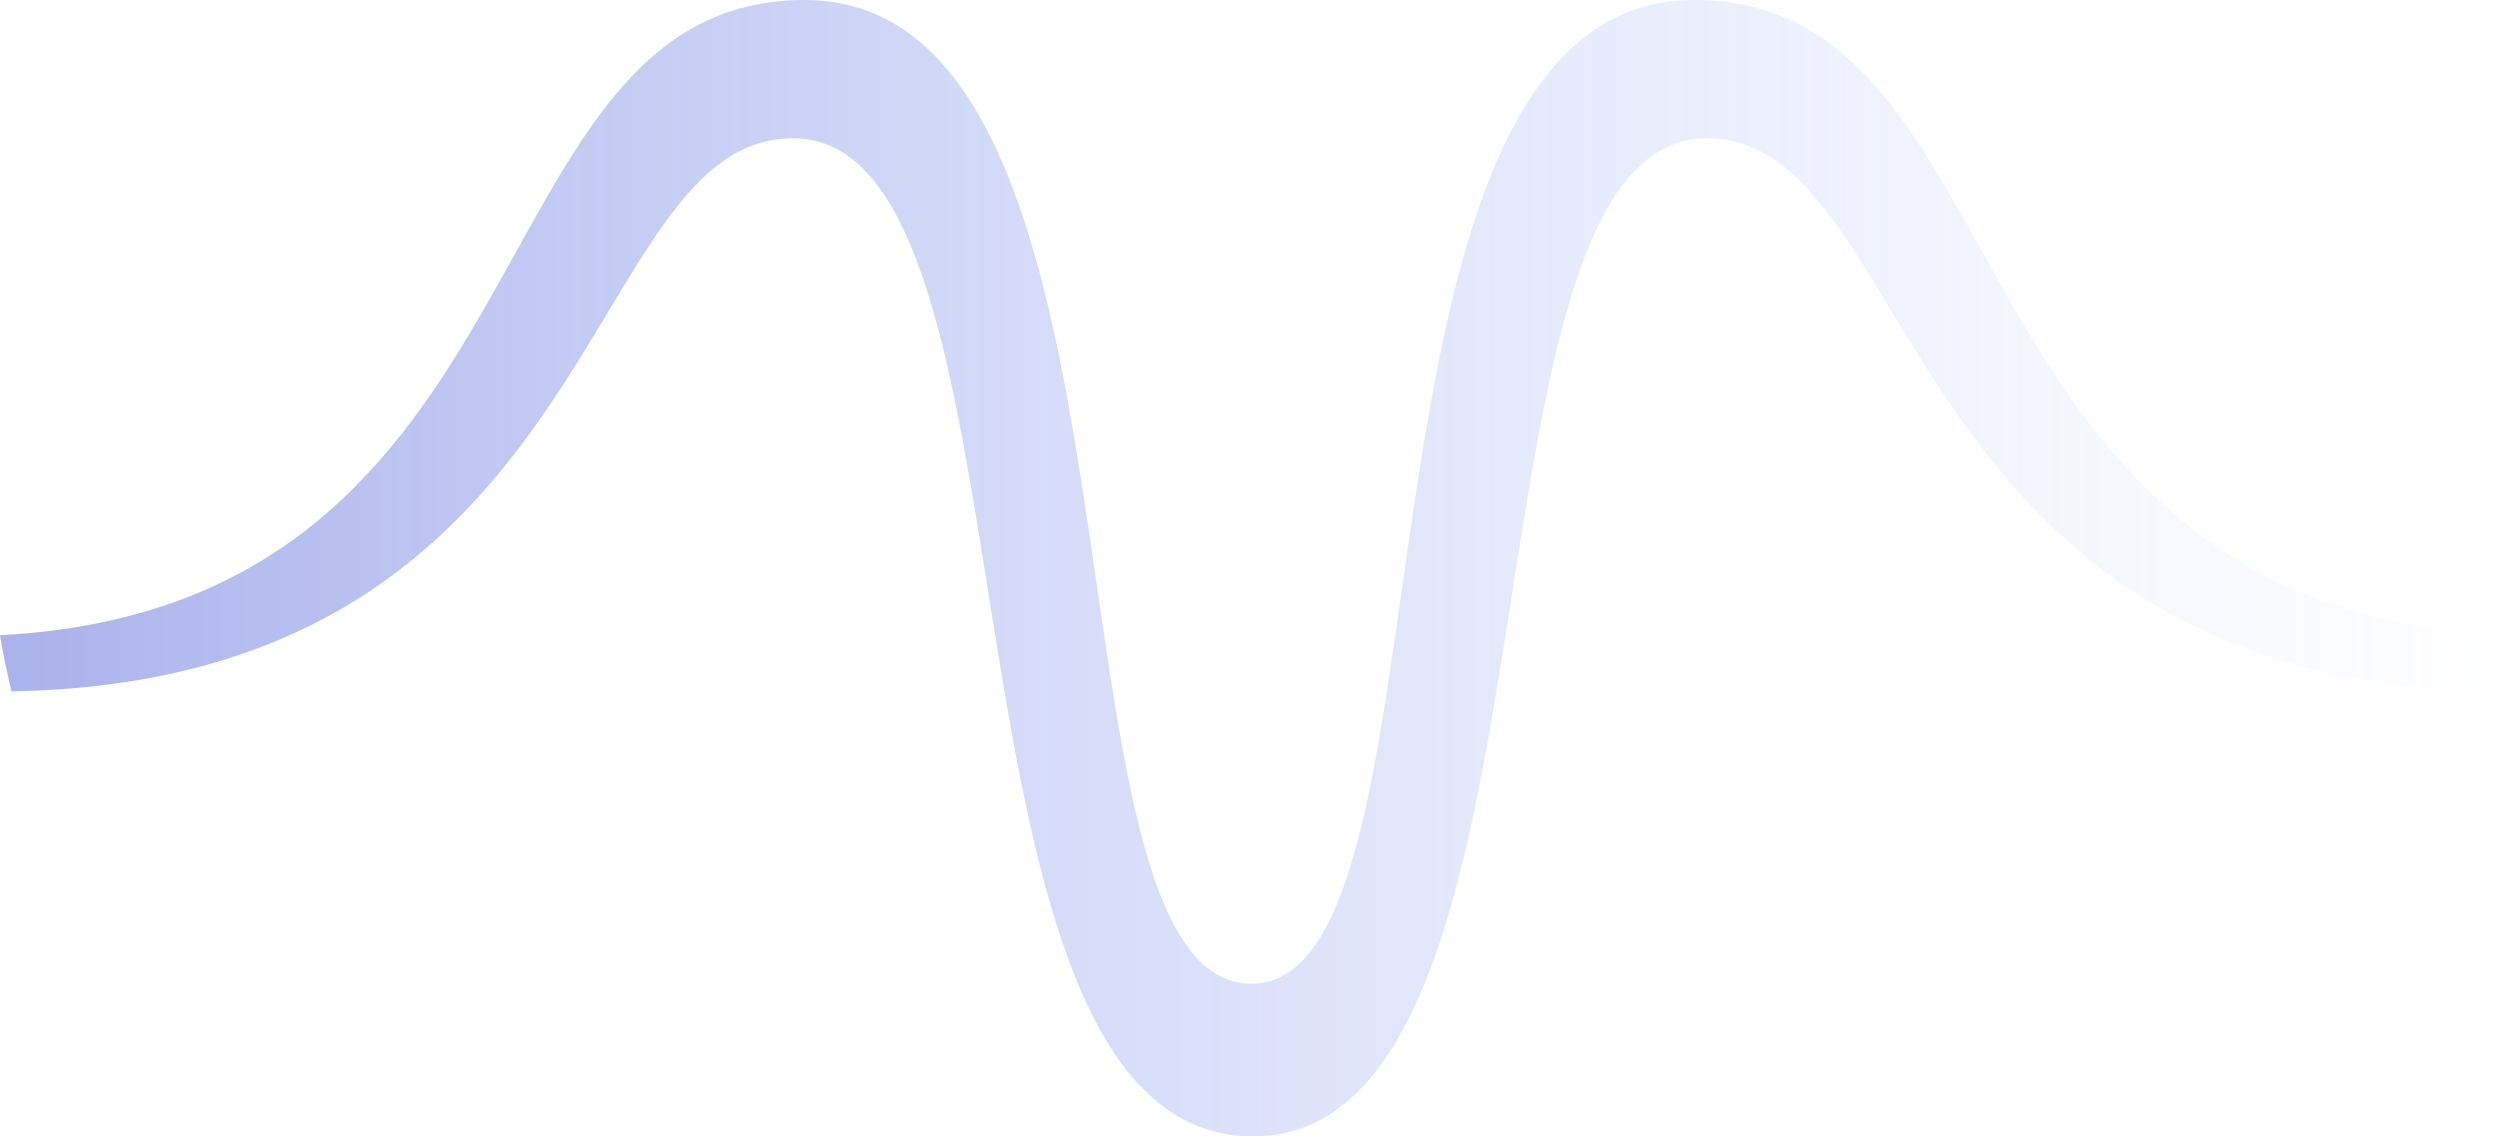 <svg width="66" height="30" viewBox="0 0 66 30" fill="none" xmlns="http://www.w3.org/2000/svg">
<path opacity="0.5" d="M44.721 0C35.01 0 38.766 25.97 33.038 25.97C27.197 25.97 30.952 0 21.241 0C12.328 0 14.755 16.008 0 16.768C0.076 17.262 0.19 17.757 0.303 18.251C16.045 17.985 15.286 3.65 20.938 3.65C27.841 3.65 24.238 30 33.076 30C41.762 30 38.159 3.65 45.062 3.65C50.676 3.65 49.955 17.871 65.697 18.251C65.81 17.757 65.924 17.262 66 16.768C51.207 15.97 53.596 0 44.721 0Z" fill="url(#paint0_linear_706_11257)"/>
<defs>
<linearGradient id="paint0_linear_706_11257" x1="66.528" y1="16.854" x2="0.708" y2="16.854" gradientUnits="userSpaceOnUse">
<stop stop-color="#96B3FD" stop-opacity="0"/>
<stop offset="1" stop-color="#5867D9"/>
</linearGradient>
</defs>
</svg>
